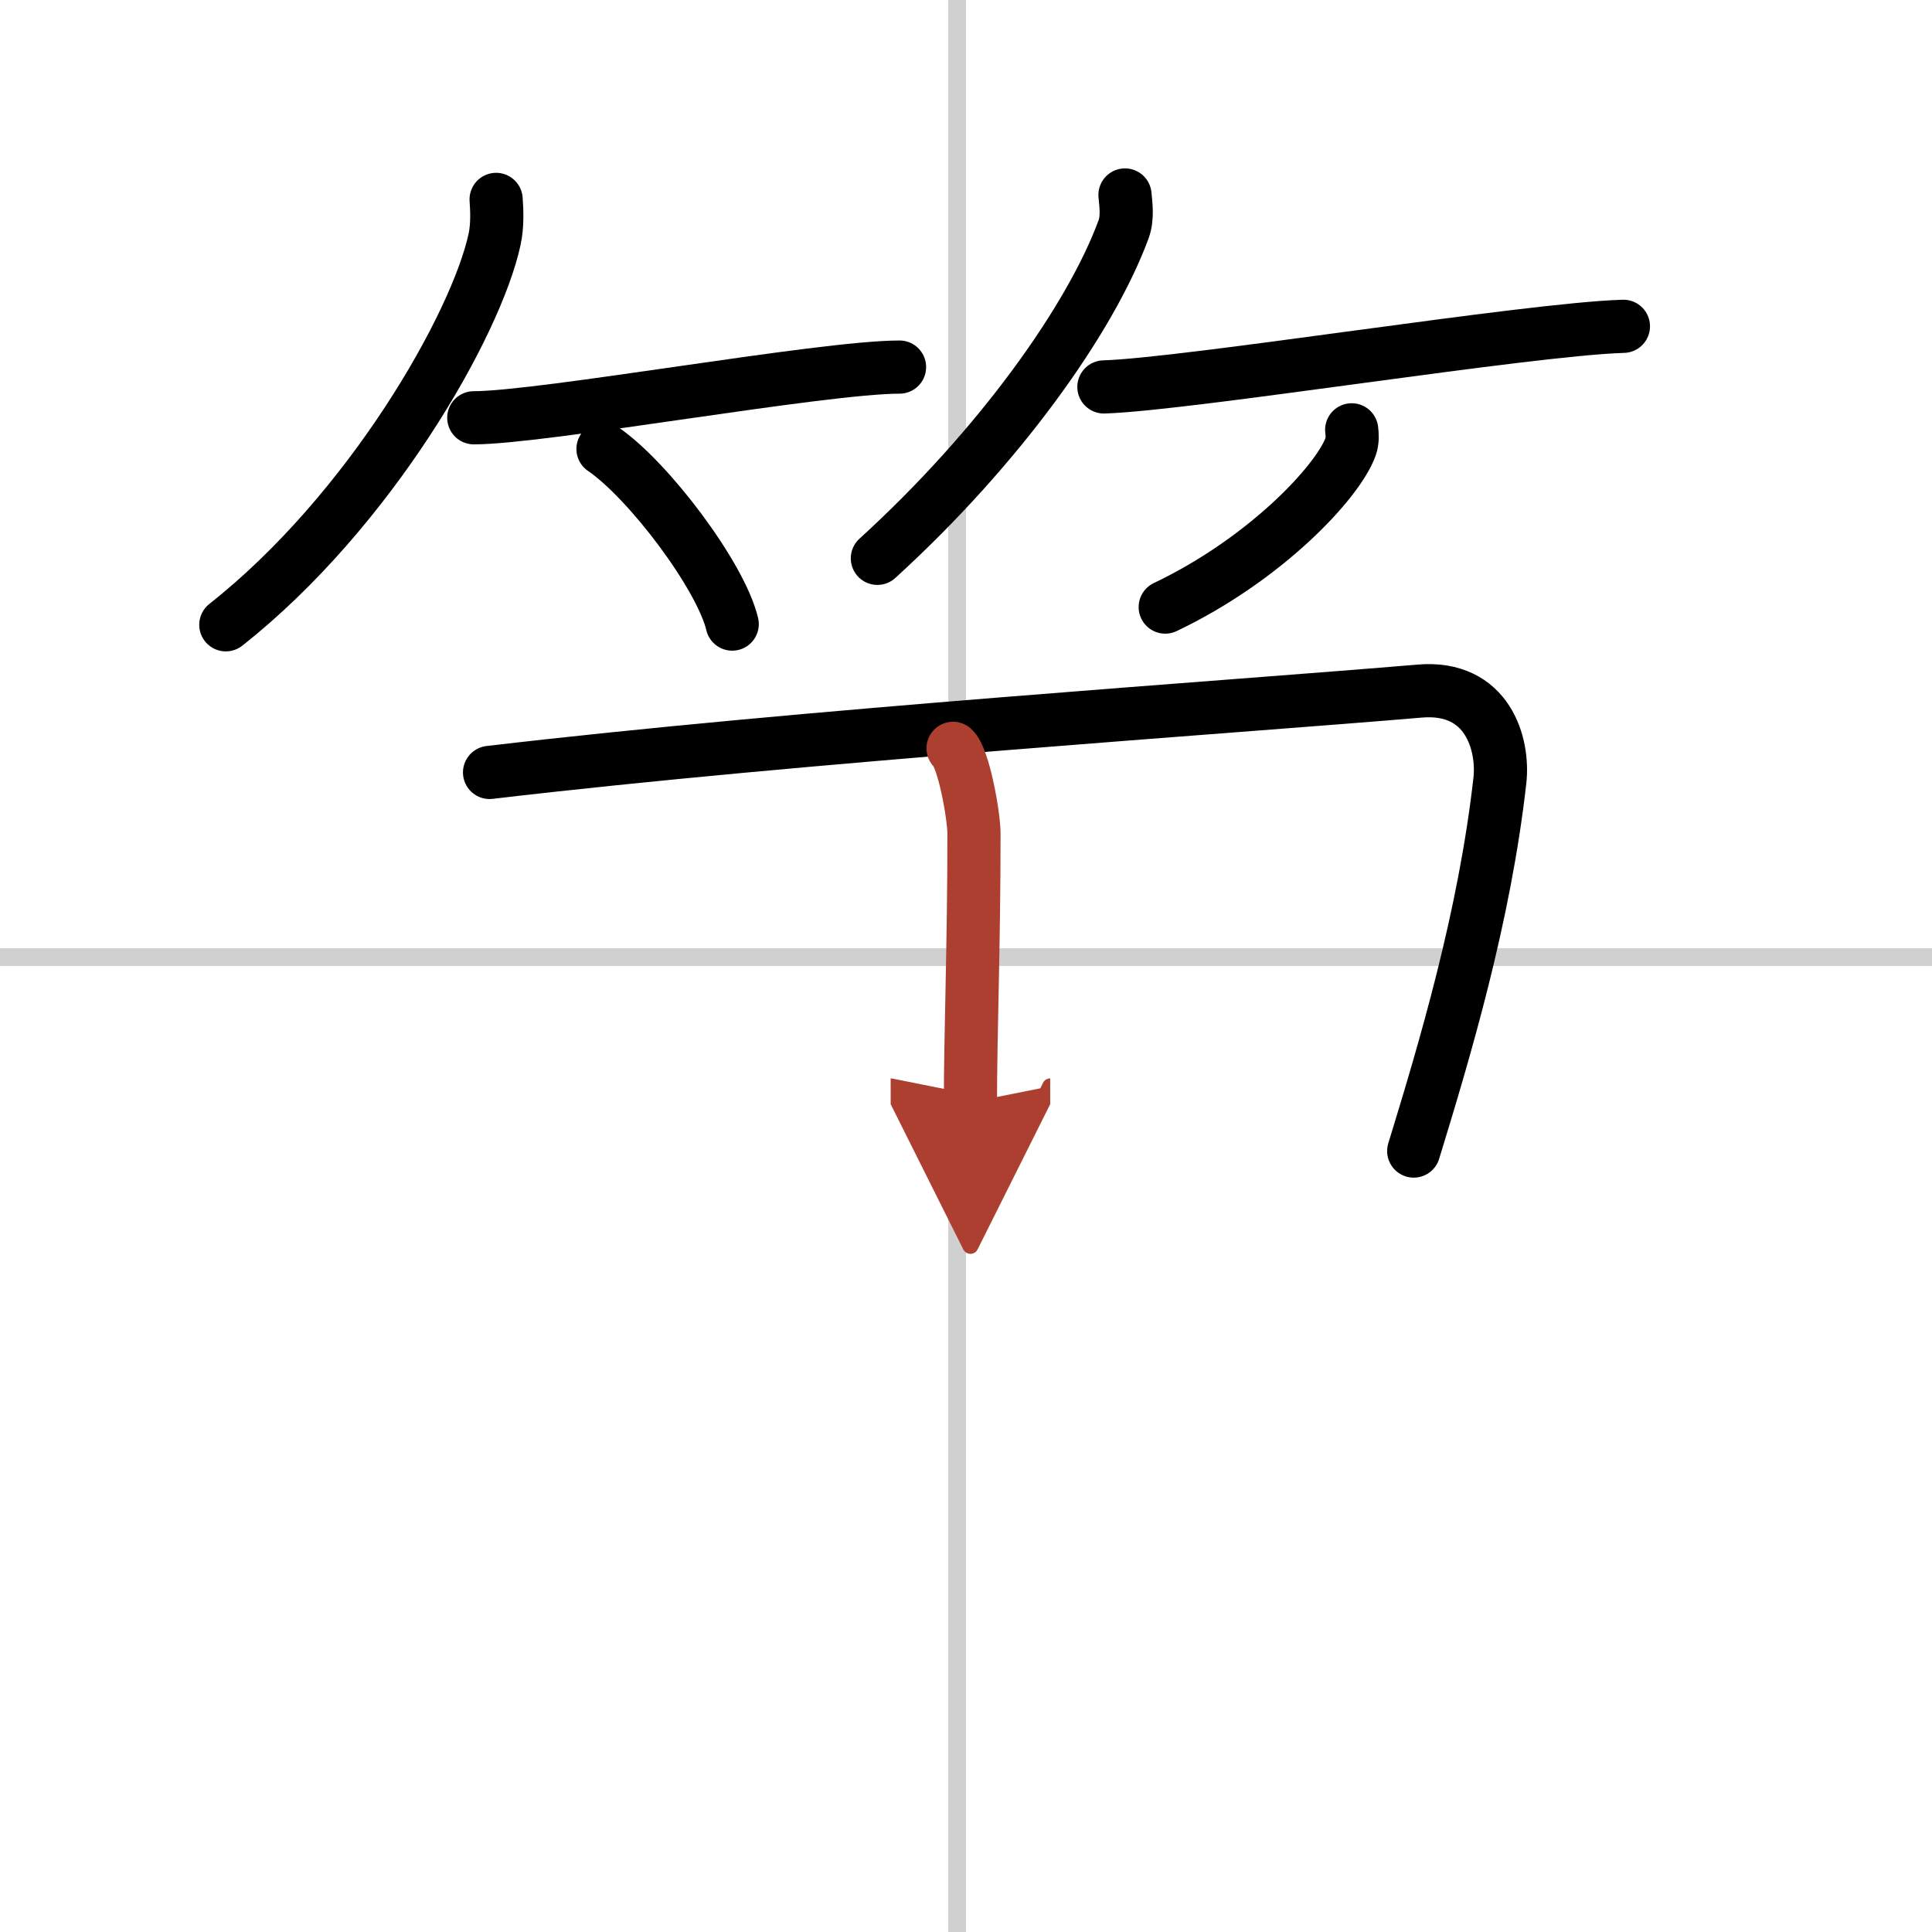 <svg width="400" height="400" viewBox="0 0 109 109" xmlns="http://www.w3.org/2000/svg"><defs><marker id="a" markerWidth="4" orient="auto" refX="1" refY="5" viewBox="0 0 10 10"><polyline points="0 0 10 5 0 10 1 5" fill="#ad3f31" stroke="#ad3f31"/></marker></defs><g fill="none" stroke="#000" stroke-linecap="round" stroke-linejoin="round" stroke-width="3"><rect width="100%" height="100%" fill="#fff" stroke="#fff"/><line x1="54" x2="54" y2="109" stroke="#d0d0d0" stroke-width="1"/><line x2="109" y1="54" y2="54" stroke="#d0d0d0" stroke-width="1"/><path d="m27.99 11.25c0.04 0.56 0.09 1.46-0.09 2.27-1.04 4.79-7 15.29-15.16 21.73"/><path d="m26.73 23.57c3.91 0 19.63-2.86 24.02-2.86"/><path d="m34.02 25.33c2.57 1.75 6.65 7.17 7.29 9.88"/><path d="m63.47 11c0.04 0.48 0.17 1.26-0.08 1.94-1.87 5.08-7.04 12.32-13.89 18.56"/><path d="m62.28 21.83c4.81-0.15 23.9-3.26 29.31-3.42"/><path d="m76.26 24.25c0.03 0.24 0.06 0.61-0.06 0.95-0.72 2-4.83 6.37-10.46 9.05"/><path d="m27.62 43.58c17.63-2.08 41.91-3.69 52.47-4.59 3.86-0.33 4.76 3.02 4.53 5.05-0.87 7.72-3.12 15.23-4.86 20.9"/><path d="m53.77 42.22c0.59 0.51 1.18 3.78 1.18 4.82 0 6.41-0.2 11.26-0.2 15.15" marker-end="url(#a)" stroke="#ad3f31"/></g></svg>
